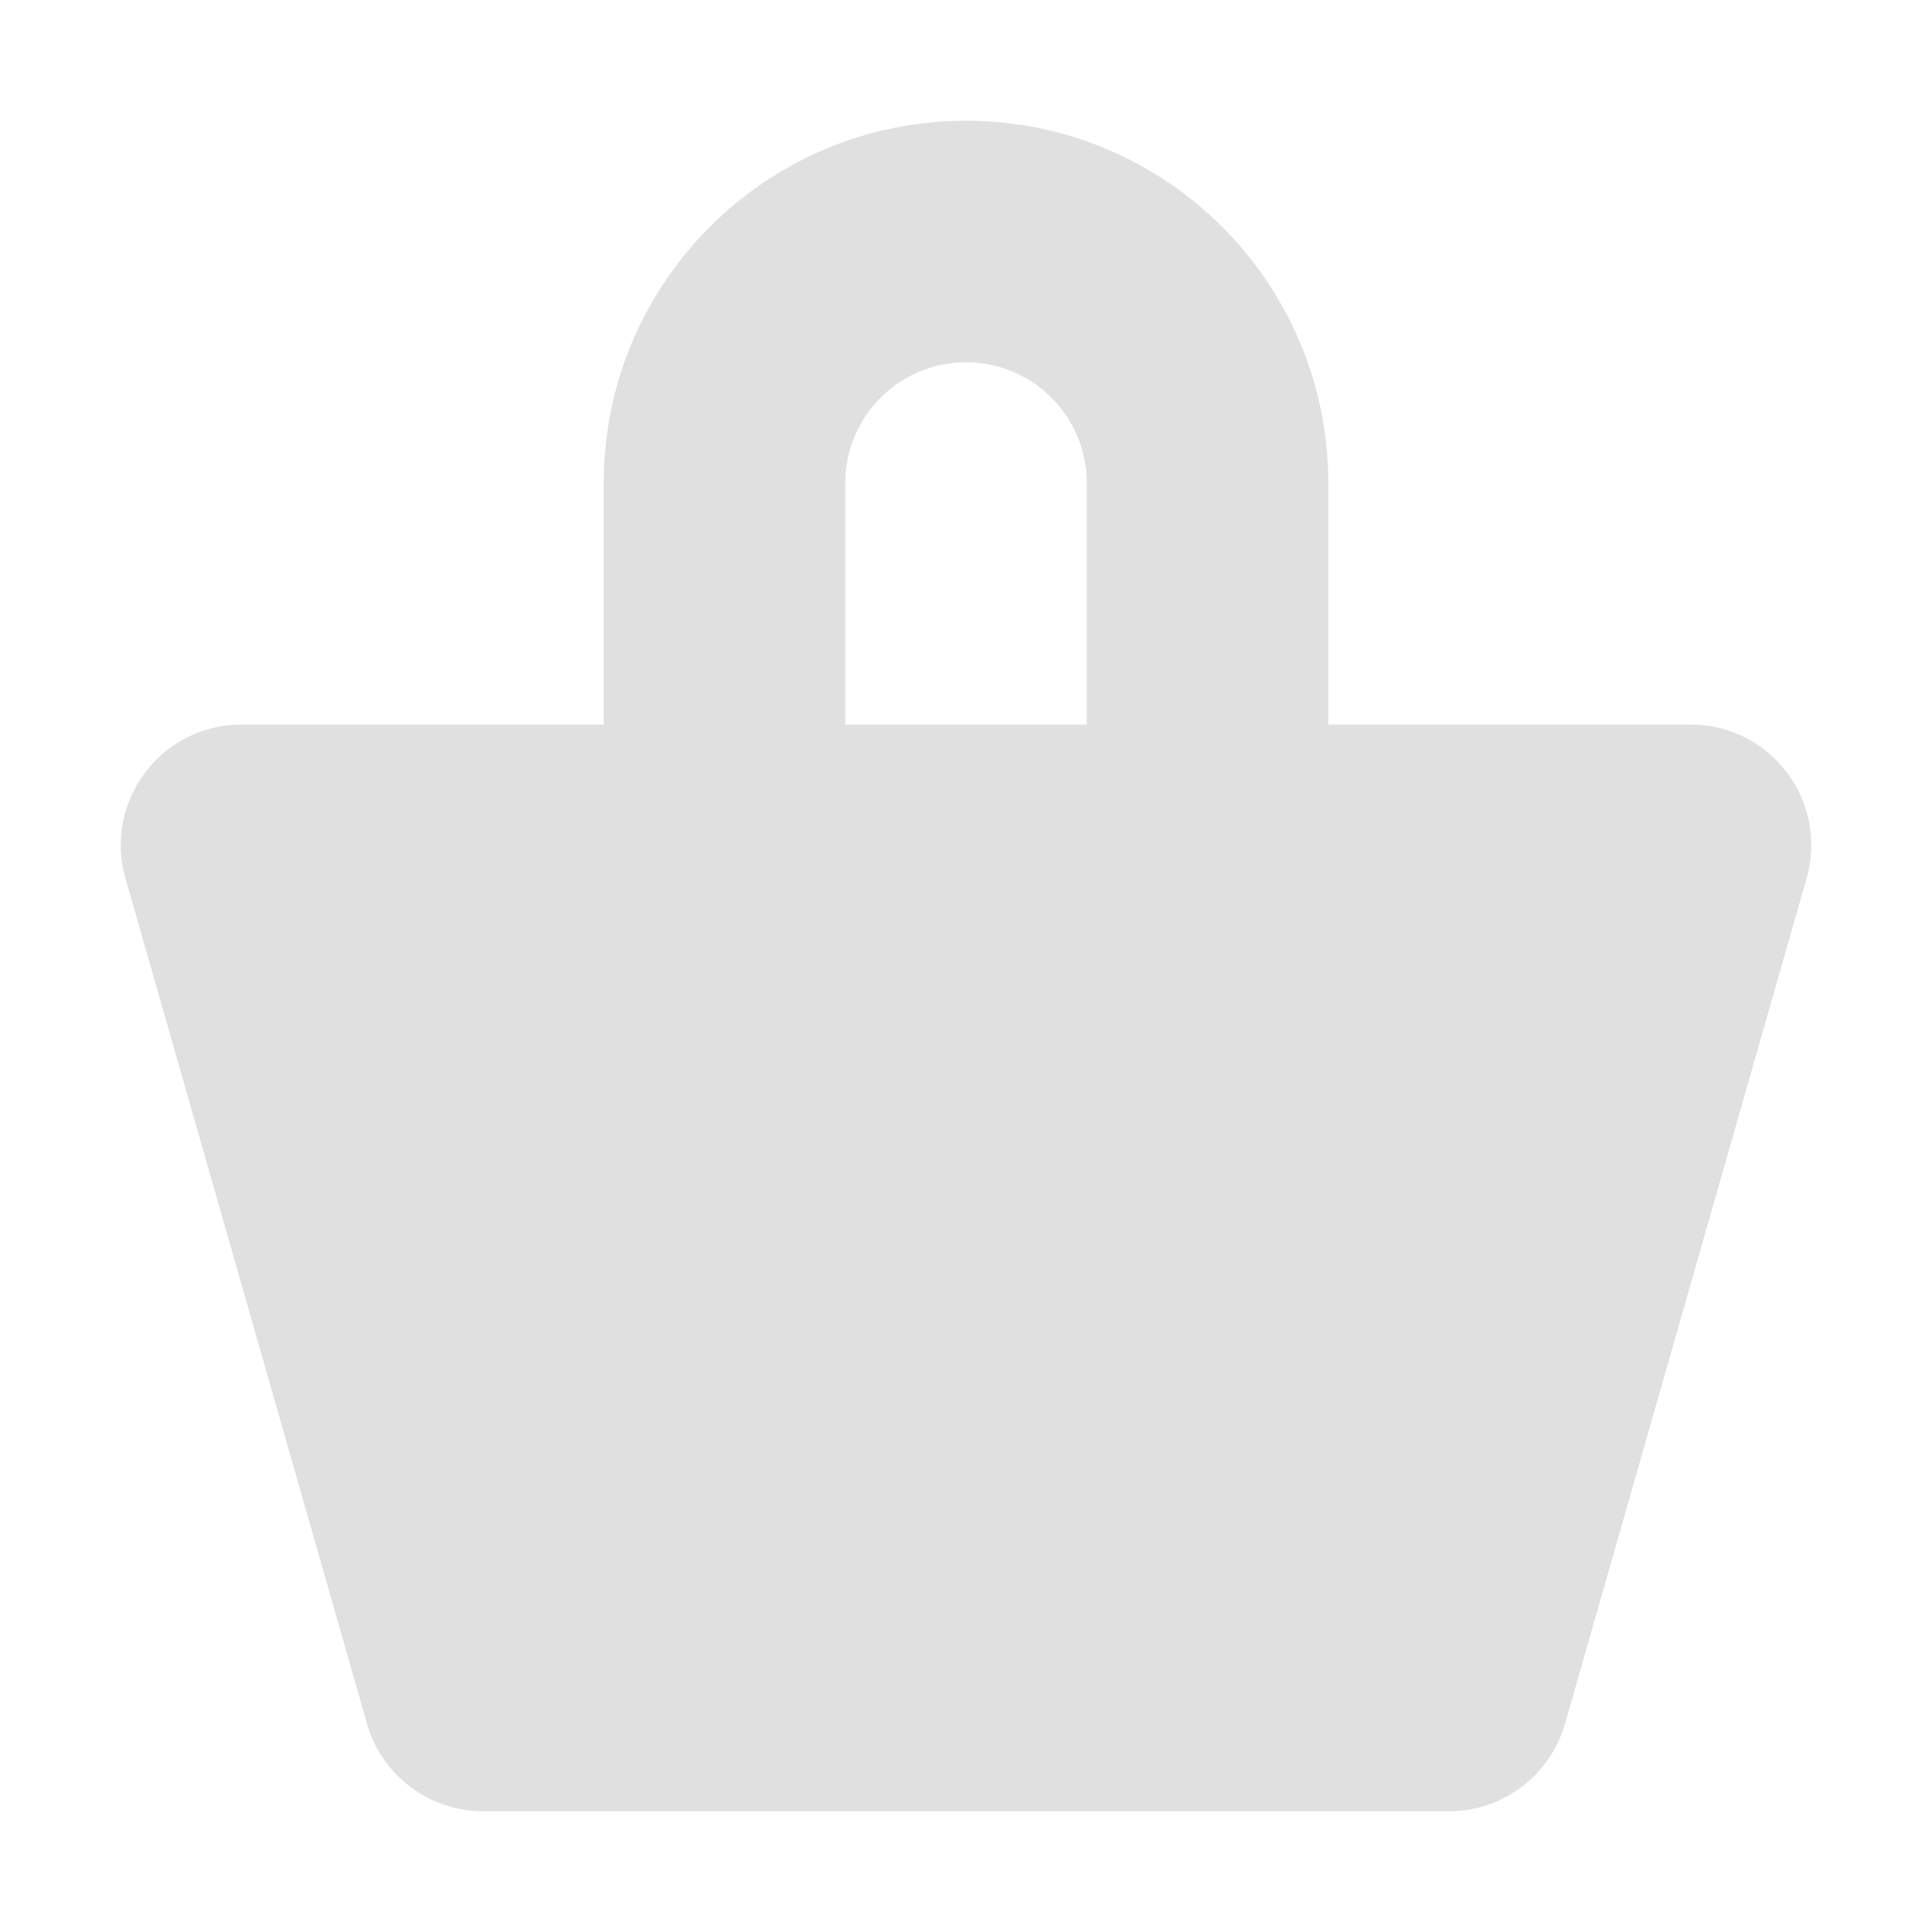 <svg height="16" viewBox="0 0 16 16" width="16" xmlns="http://www.w3.org/2000/svg"><path d="m8 1c-1.657 0-3 1.343-3 3v2h-3c-.664 0-1.144.637-.961 1.275l2 7c.123.429.515.724.961.725h8c.446-0.0.838-.296.961-.725l2-7c.183-.639-.296-1.275-.961-1.275h-3v-2c0-1.657-1.343-3-3-3zm0 2c.552 0 1 .448 1 1v2h-2v-2c0-.552.448-1 1-1z" fill="#e0e0e0"/></svg>